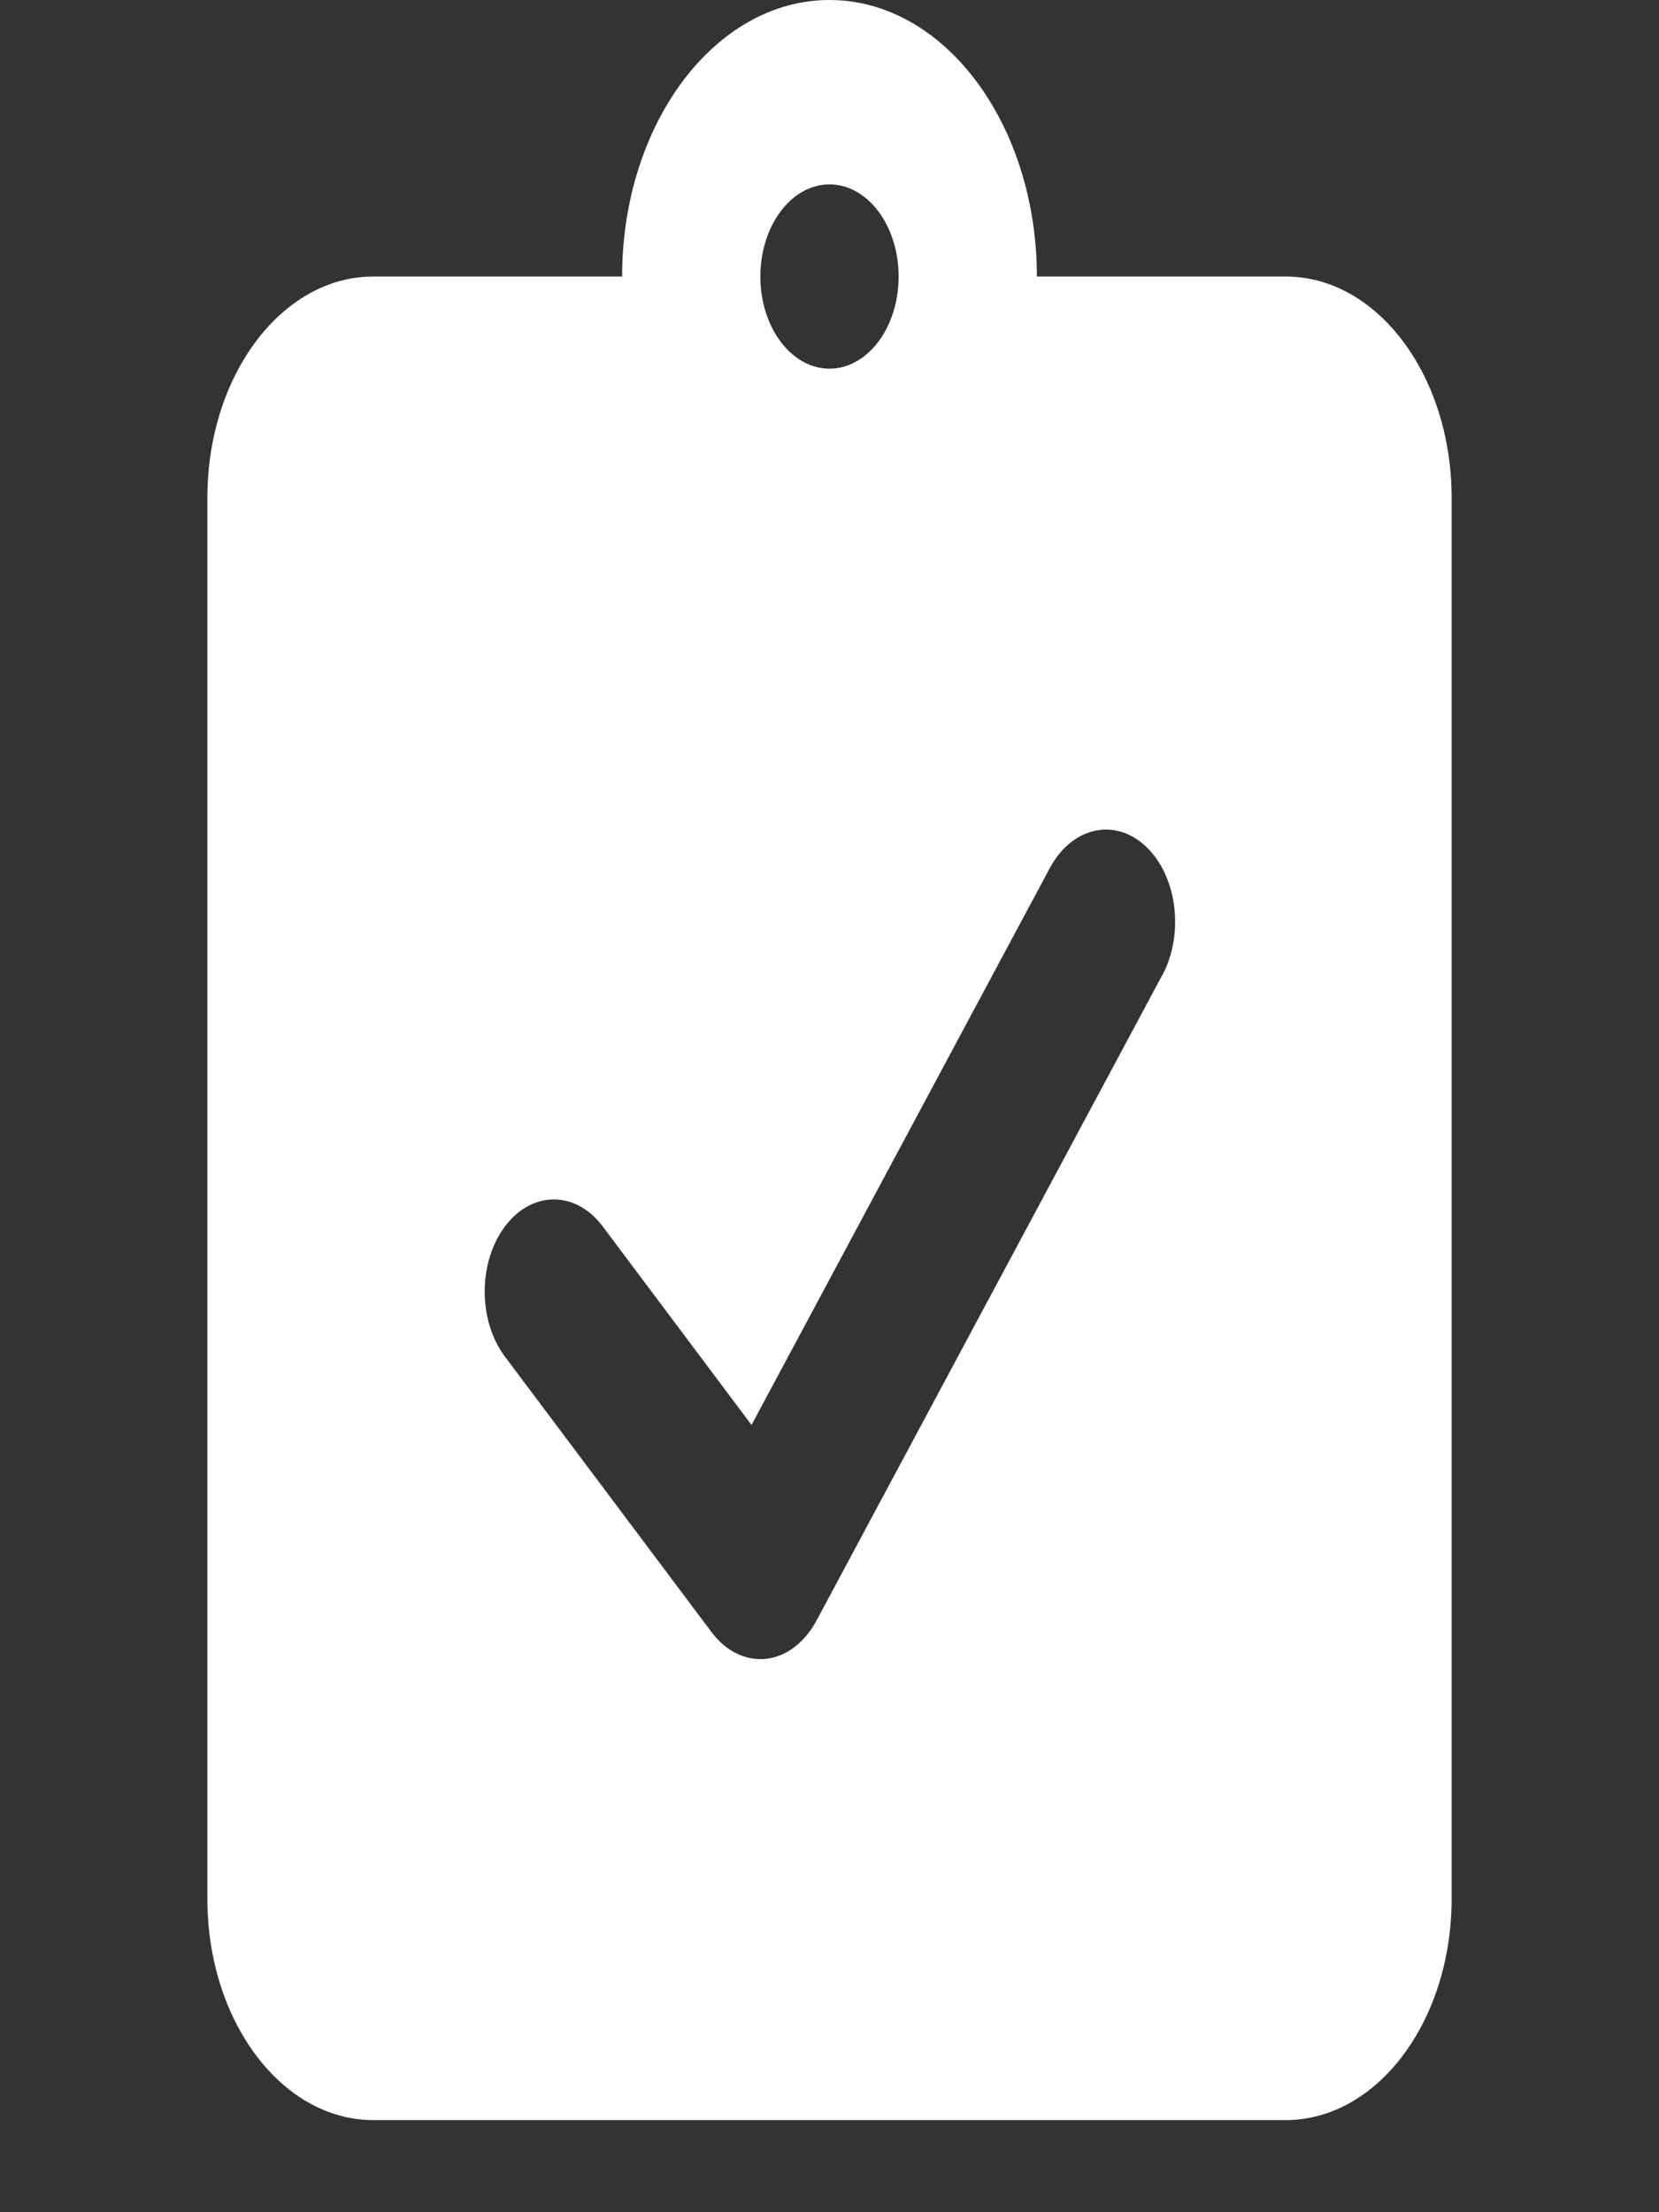 <?xml version="1.0" encoding="UTF-8"?>
<svg xmlns="http://www.w3.org/2000/svg" xmlns:xlink="http://www.w3.org/1999/xlink" width="60px" height="80px" viewBox="0 0 60 80" version="1.1">
<rect x="0" y="0" width="60" height="80" fill="#333333" stroke="none"/>
<g id="surface1">
<path style=" stroke:none;fill-rule:evenodd;fill:rgb(100%,100%,100%);fill-opacity:1;" d="M 22.5 10 C 22.5 4.477 25.859 0 30 0 C 34.141 0 37.5 4.477 37.5 10 L 46.5 10 C 49.812 10 52.5 13.582 52.5 18 L 52.5 68.668 C 52.5 73.086 49.812 76.668 46.5 76.668 L 13.5 76.668 C 10.188 76.668 7.5 73.086 7.5 68.668 L 7.5 18 C 7.5 13.582 10.188 10 13.5 10 Z M 30 6.668 C 28.621 6.668 27.5 8.16 27.5 10 C 27.5 11.84 28.621 13.332 30 13.332 C 31.379 13.332 32.5 11.84 32.5 10 C 32.5 8.16 31.379 6.668 30 6.668 Z M 42.035 35.27 C 42.836 33.77 42.578 31.691 41.453 30.621 C 40.328 29.551 38.766 29.898 37.965 31.398 L 27.18 51.531 L 21.766 44.309 C 20.785 43.047 19.227 43.066 18.262 44.352 C 17.297 45.637 17.285 47.715 18.234 49.023 L 25.734 59.023 C 26.254 59.715 26.973 60.066 27.707 59.988 C 28.438 59.906 29.105 59.398 29.531 58.602 L 42.031 35.27 Z M 42.035 35.27 "/>
</g>
</svg>
